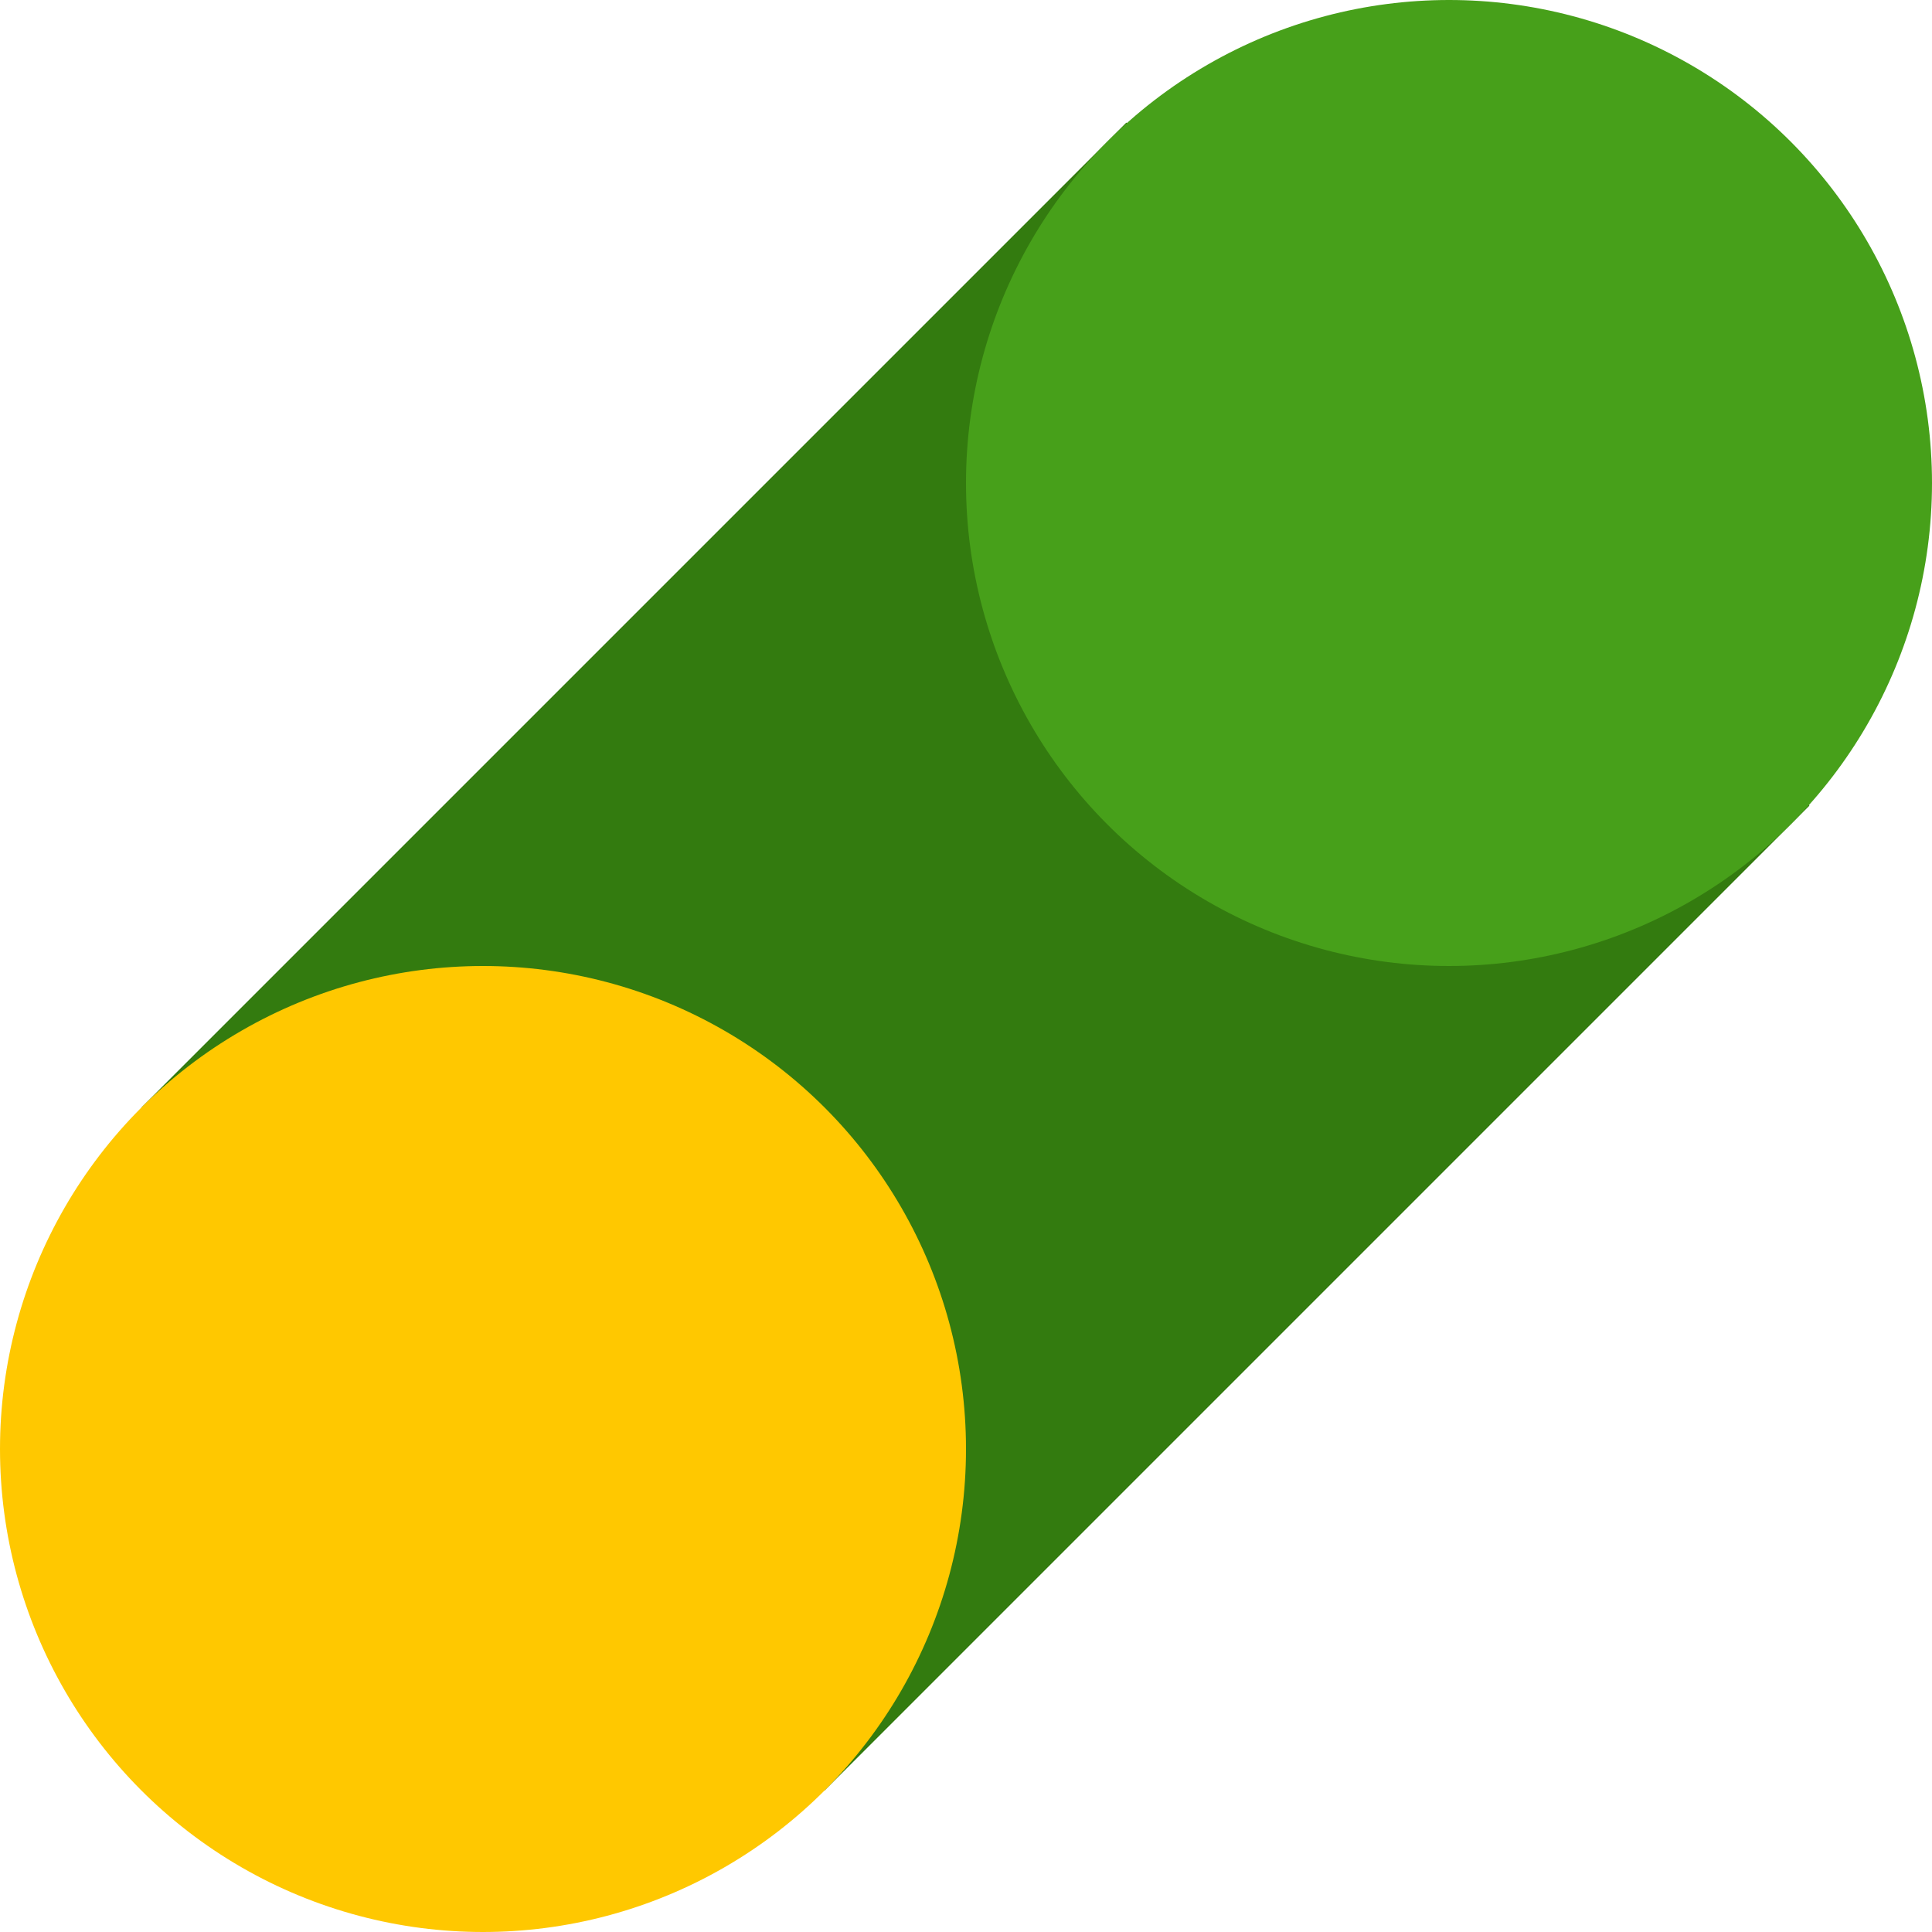 <svg width="40" height="40" viewBox="0 0 40 40" xmlns="http://www.w3.org/2000/svg">
    <g fill="none" fill-rule="evenodd">
        <path fill="#337B0F" d="M2.929 22.929 23.32 2.538 37.462 16.68 17.072 37.07z"/>
        <circle fill="#47A01A" cx="30" cy="10" r="10"/>
        <circle fill="#FFC800" cx="10" cy="30" r="10"/>
    </g>
</svg>
